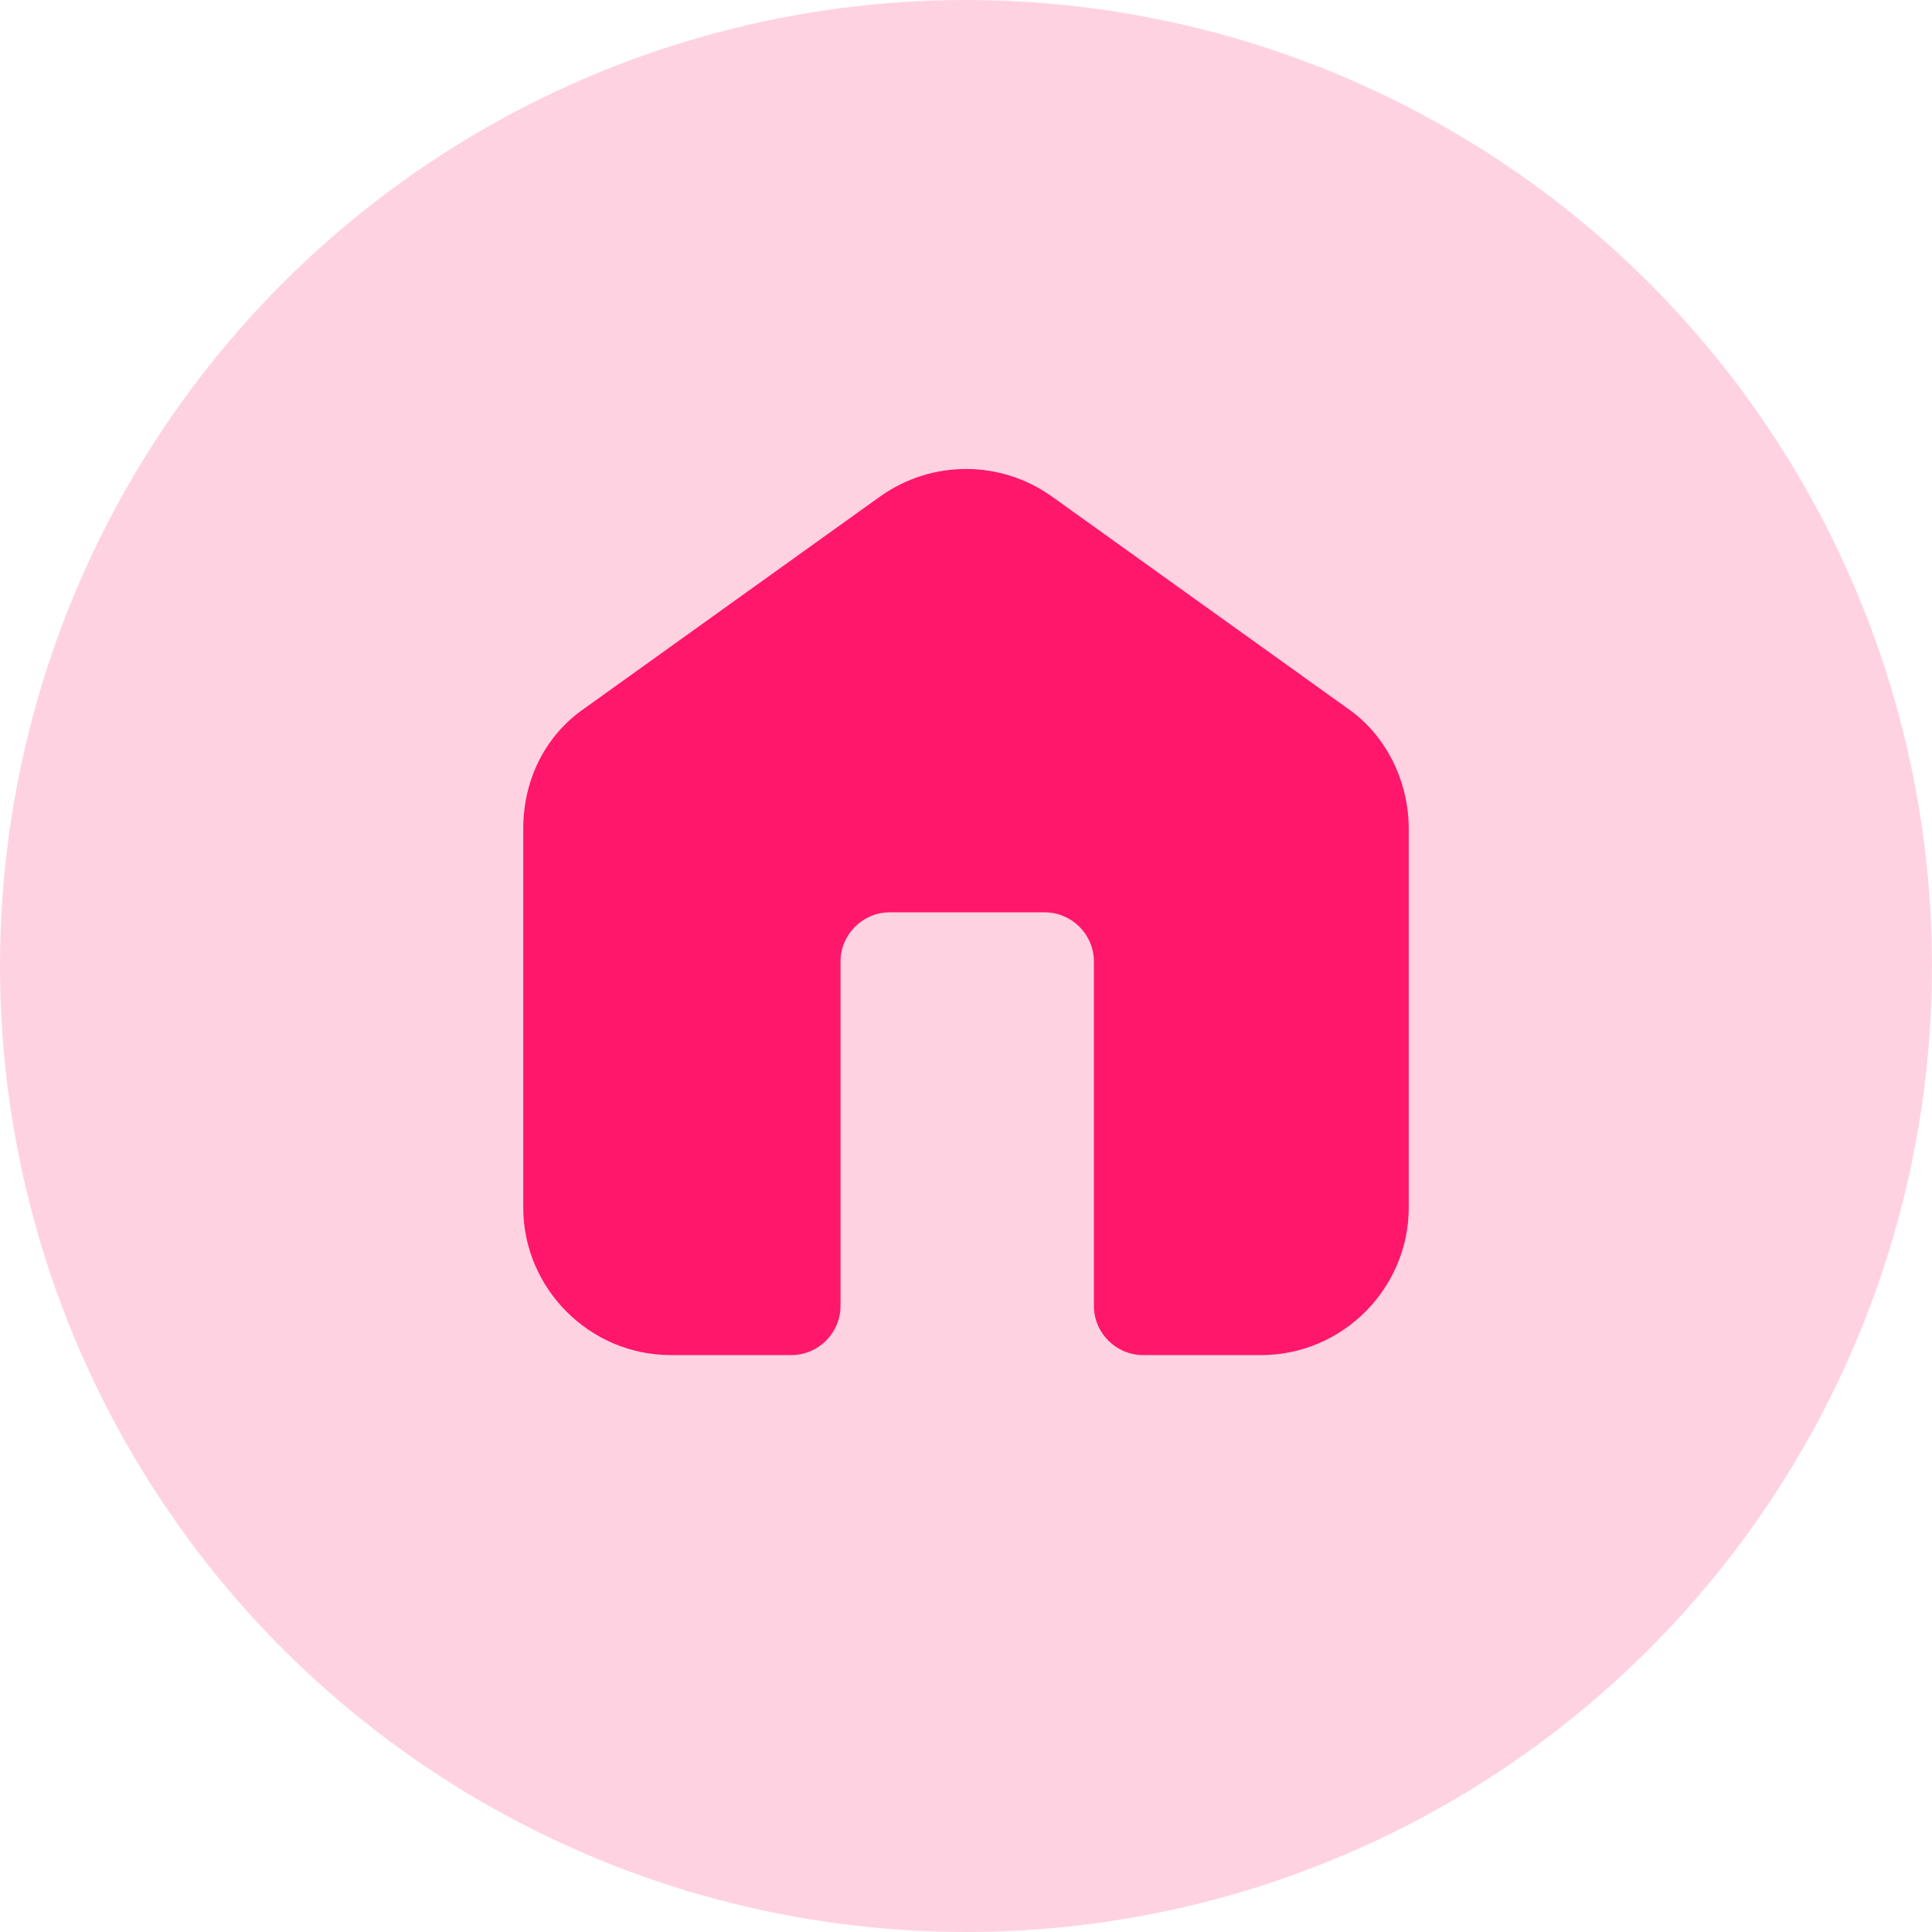 <svg width="36" height="36" viewBox="0 0 36 36" fill="none" xmlns="http://www.w3.org/2000/svg">
<circle cx="18" cy="18" r="18" fill="#FFD2E2"/>
<path d="M16.396 9.254L10.896 13.196C10.162 13.7 9.75 14.525 9.75 15.442V22.5C9.75 24.012 10.988 25.25 12.5 25.25H14.746C15.25 25.25 15.662 24.837 15.662 24.333V17.917C15.662 17.413 16.075 17 16.579 17H19.467C19.971 17 20.383 17.413 20.383 17.917V24.333C20.383 24.837 20.796 25.25 21.3 25.25H23.5C25.012 25.25 26.25 24.012 26.25 22.5V15.442C26.25 14.571 25.837 13.7 25.104 13.196L19.604 9.254C18.642 8.567 17.358 8.567 16.396 9.254Z" fill="#FF176B"/>
</svg>

